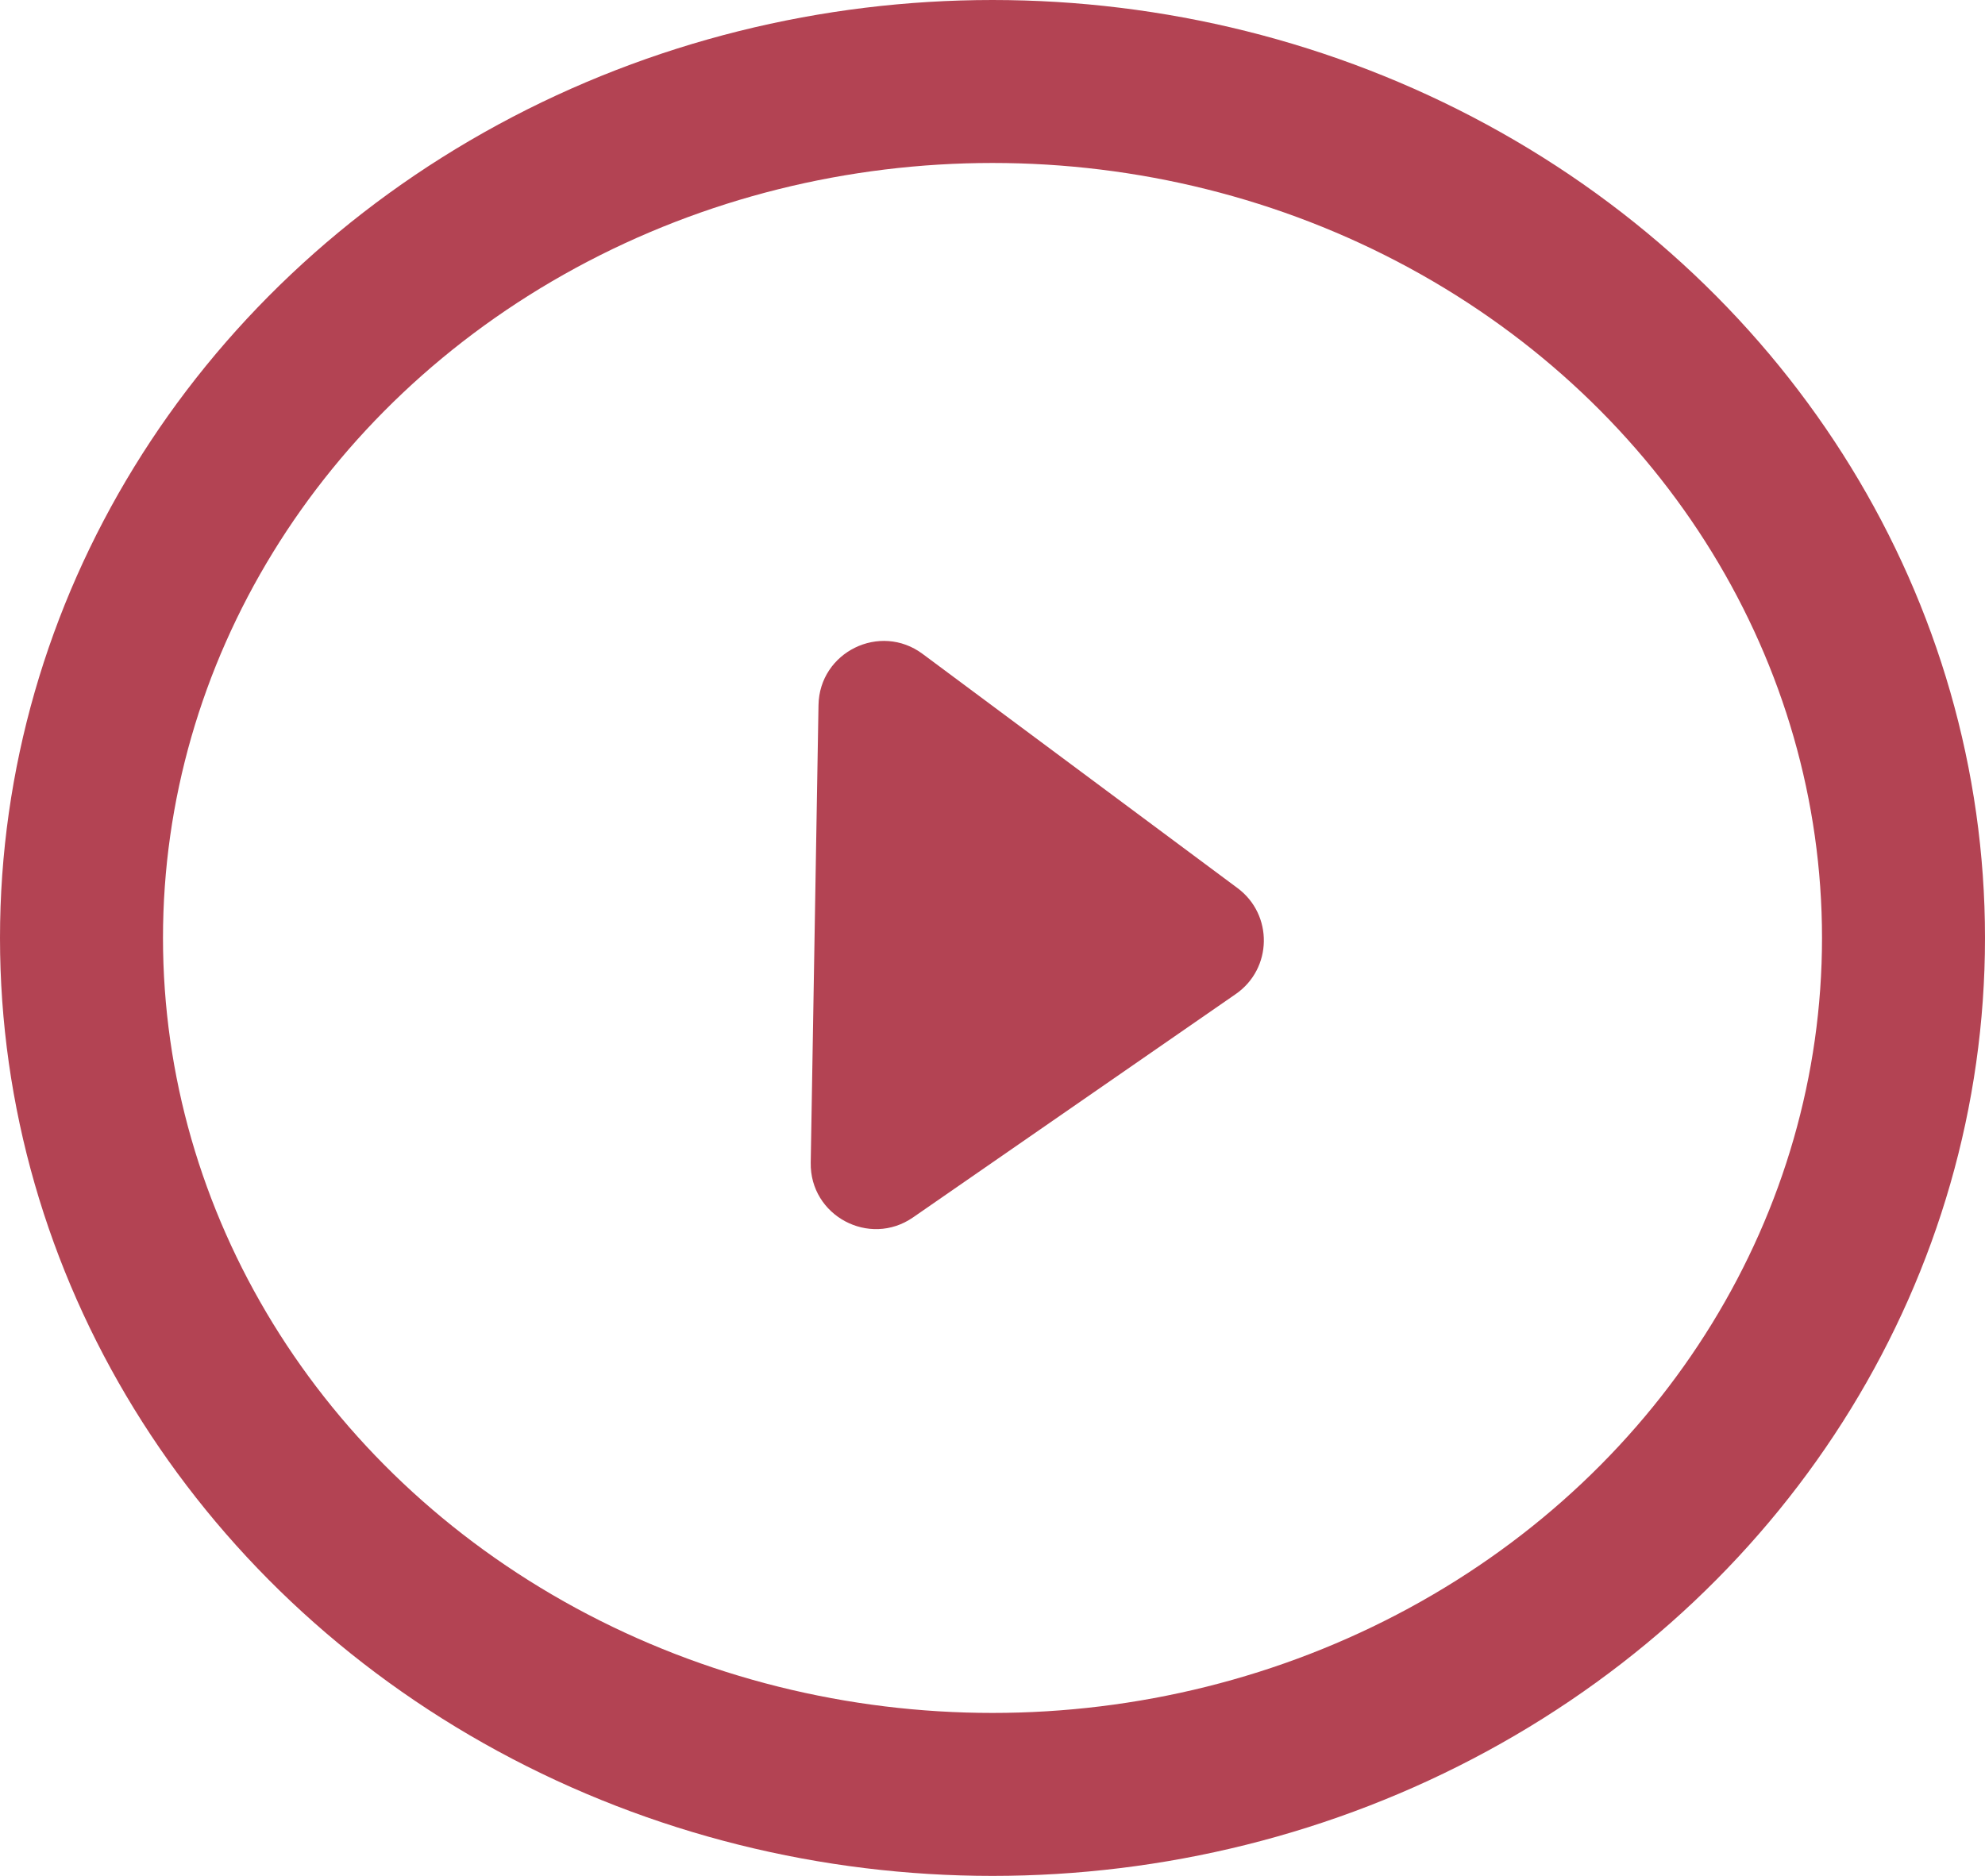 <svg xmlns="http://www.w3.org/2000/svg" id="Component_28_4" data-name="Component 28 &#x2013; 4" width="121.788" height="115.108" viewBox="0 0 121.788 115.108"><g id="Component_26_3" data-name="Component 26 &#x2013; 3"><g id="Ellipse_1" data-name="Ellipse 1" fill="none" stroke="#b34353" stroke-width="10"><ellipse cx="60.894" cy="57.554" rx="60.894" ry="57.554" stroke="none"></ellipse><ellipse cx="60.894" cy="57.554" rx="55.894" ry="52.554" fill="none"></ellipse></g><g id="Polygon_1" data-name="Polygon 1" transform="matrix(-0.017, 1, -1, -0.017, 80.774, 35.99)" fill="none"><path d="M18.583,4.528a4,4,0,0,1,6.5,0L39.122,24.091a4,4,0,0,1-3.25,6.332H7.794a4,4,0,0,1-3.25-6.332Z" stroke="none"></path><path d="M 21.833 2.861 C 23.059 2.861 24.285 3.417 25.083 4.528 L 39.122 24.091 C 41.021 26.737 39.129 30.423 35.872 30.423 L 7.794 30.423 C 4.536 30.423 2.645 26.737 4.544 24.091 L 18.583 4.528 C 19.381 3.417 20.607 2.861 21.833 2.861 Z" stroke="none" fill="#b34353"></path></g></g></svg>